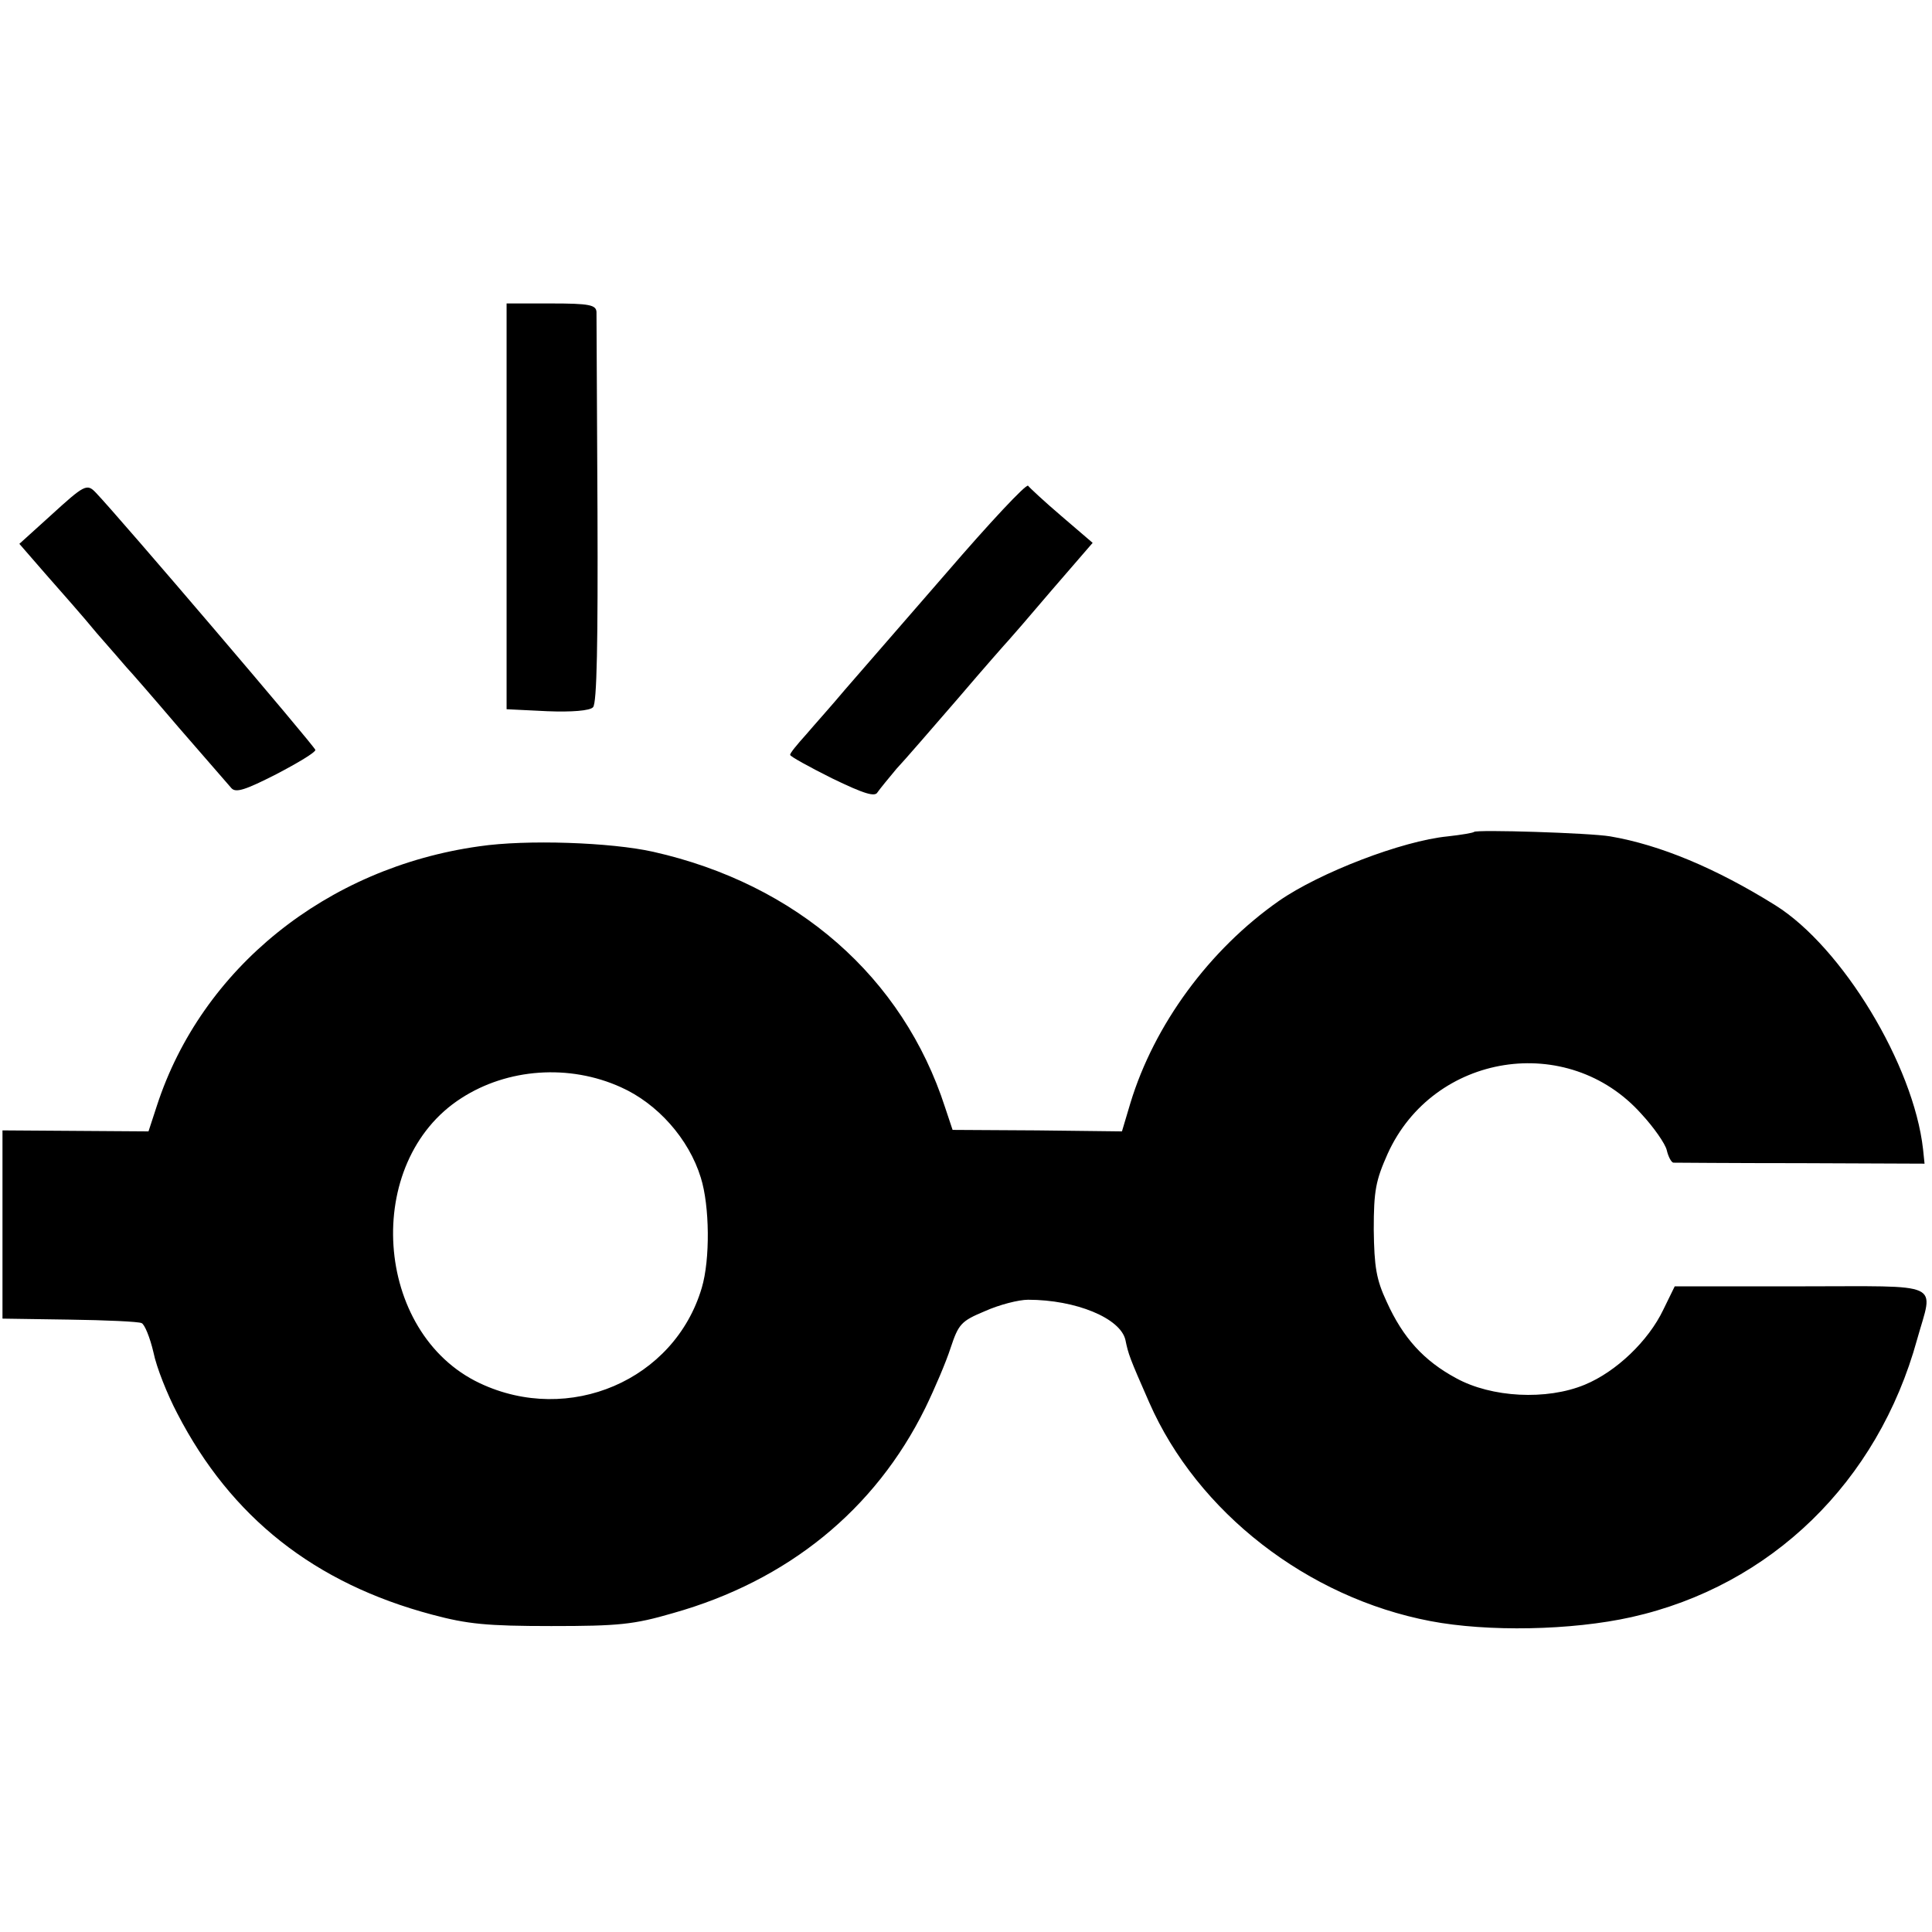 <?xml version="1.0" standalone="no"?>
<!DOCTYPE svg PUBLIC "-//W3C//DTD SVG 20010904//EN"
 "http://www.w3.org/TR/2001/REC-SVG-20010904/DTD/svg10.dtd">
<svg version="1.0" xmlns="http://www.w3.org/2000/svg"
 width="389pt" height="389pt" viewBox="0 0 389 389"
 preserveAspectRatio="xMidYMid meet">
<g transform="translate(0,389) scale(0.1,-0.1)"
fill="#000000" stroke="none">
<path d="M1020 2871 l0 -409 82 -4 c49 -2 86 1 92 8 8 7 10 134 9 395 -1 211
-2 392 -2 401 -1 14 -14 17 -91 17 l-90 0 0 -408z"/>
<path d="M1906 2737 c-87 -100 -179 -206 -205 -236 -25 -30 -61 -70 -78 -90
-18 -20 -33 -38 -32 -41 0 -3 38 -24 84 -47 66 -32 87 -38 92 -28 5 7 22 28
38 47 17 18 73 83 125 143 52 61 97 112 100 115 3 3 42 48 87 101 l83 96 -63
54 c-34 29 -64 57 -67 61 -4 4 -77 -74 -164 -175z"/>
<path d="M102 2852 l-63 -57 53 -61 c29 -33 76 -86 103 -119 28 -32 55 -63 60
-69 6 -6 53 -60 105 -121 52 -60 100 -115 106 -122 9 -10 29 -3 90 28 44 23
79 44 79 49 0 6 -395 469 -442 518 -18 19 -23 16 -91 -46z"/>
<path d="M2968 2215 c-2 -2 -26 -6 -53 -9 -92 -9 -258 -73 -340 -130 -140 -98
-251 -249 -299 -407 l-17 -57 -171 2 -170 1 -15 45 c-85 263 -299 450 -588
515 -85 19 -255 25 -350 11 -308 -43 -559 -246 -649 -522 l-17 -52 -147 1
-147 1 0 -190 0 -189 134 -2 c74 -1 140 -4 146 -7 6 -2 17 -29 24 -59 6 -30
28 -85 48 -123 108 -209 276 -342 513 -405 71 -19 110 -23 240 -23 136 0 166
3 245 26 231 65 407 208 508 413 19 39 42 93 51 121 16 48 21 54 69 74 29 13
68 23 87 23 96 0 186 -37 196 -81 6 -29 8 -35 48 -126 97 -221 319 -393 566
-440 115 -22 284 -19 405 8 281 63 496 272 575 559 33 118 57 107 -234 107
l-254 0 -23 -47 c-30 -63 -95 -125 -158 -151 -77 -32 -188 -26 -259 13 -65 35
-107 81 -140 154 -21 45 -25 70 -26 145 0 79 4 99 28 153 92 203 363 246 511
80 25 -27 48 -60 51 -73 3 -13 9 -24 13 -25 3 0 119 -1 256 -1 l250 -1 -3 29
c-19 170 -163 407 -297 491 -120 75 -233 122 -333 139 -41 7 -269 14 -274 9z
m-1718 -514 c74 -33 137 -104 161 -182 18 -57 19 -165 2 -222 -55 -186 -267
-277 -447 -192 -214 101 -237 446 -37 574 93 60 217 69 321 22z"/>
</g>
</svg>
